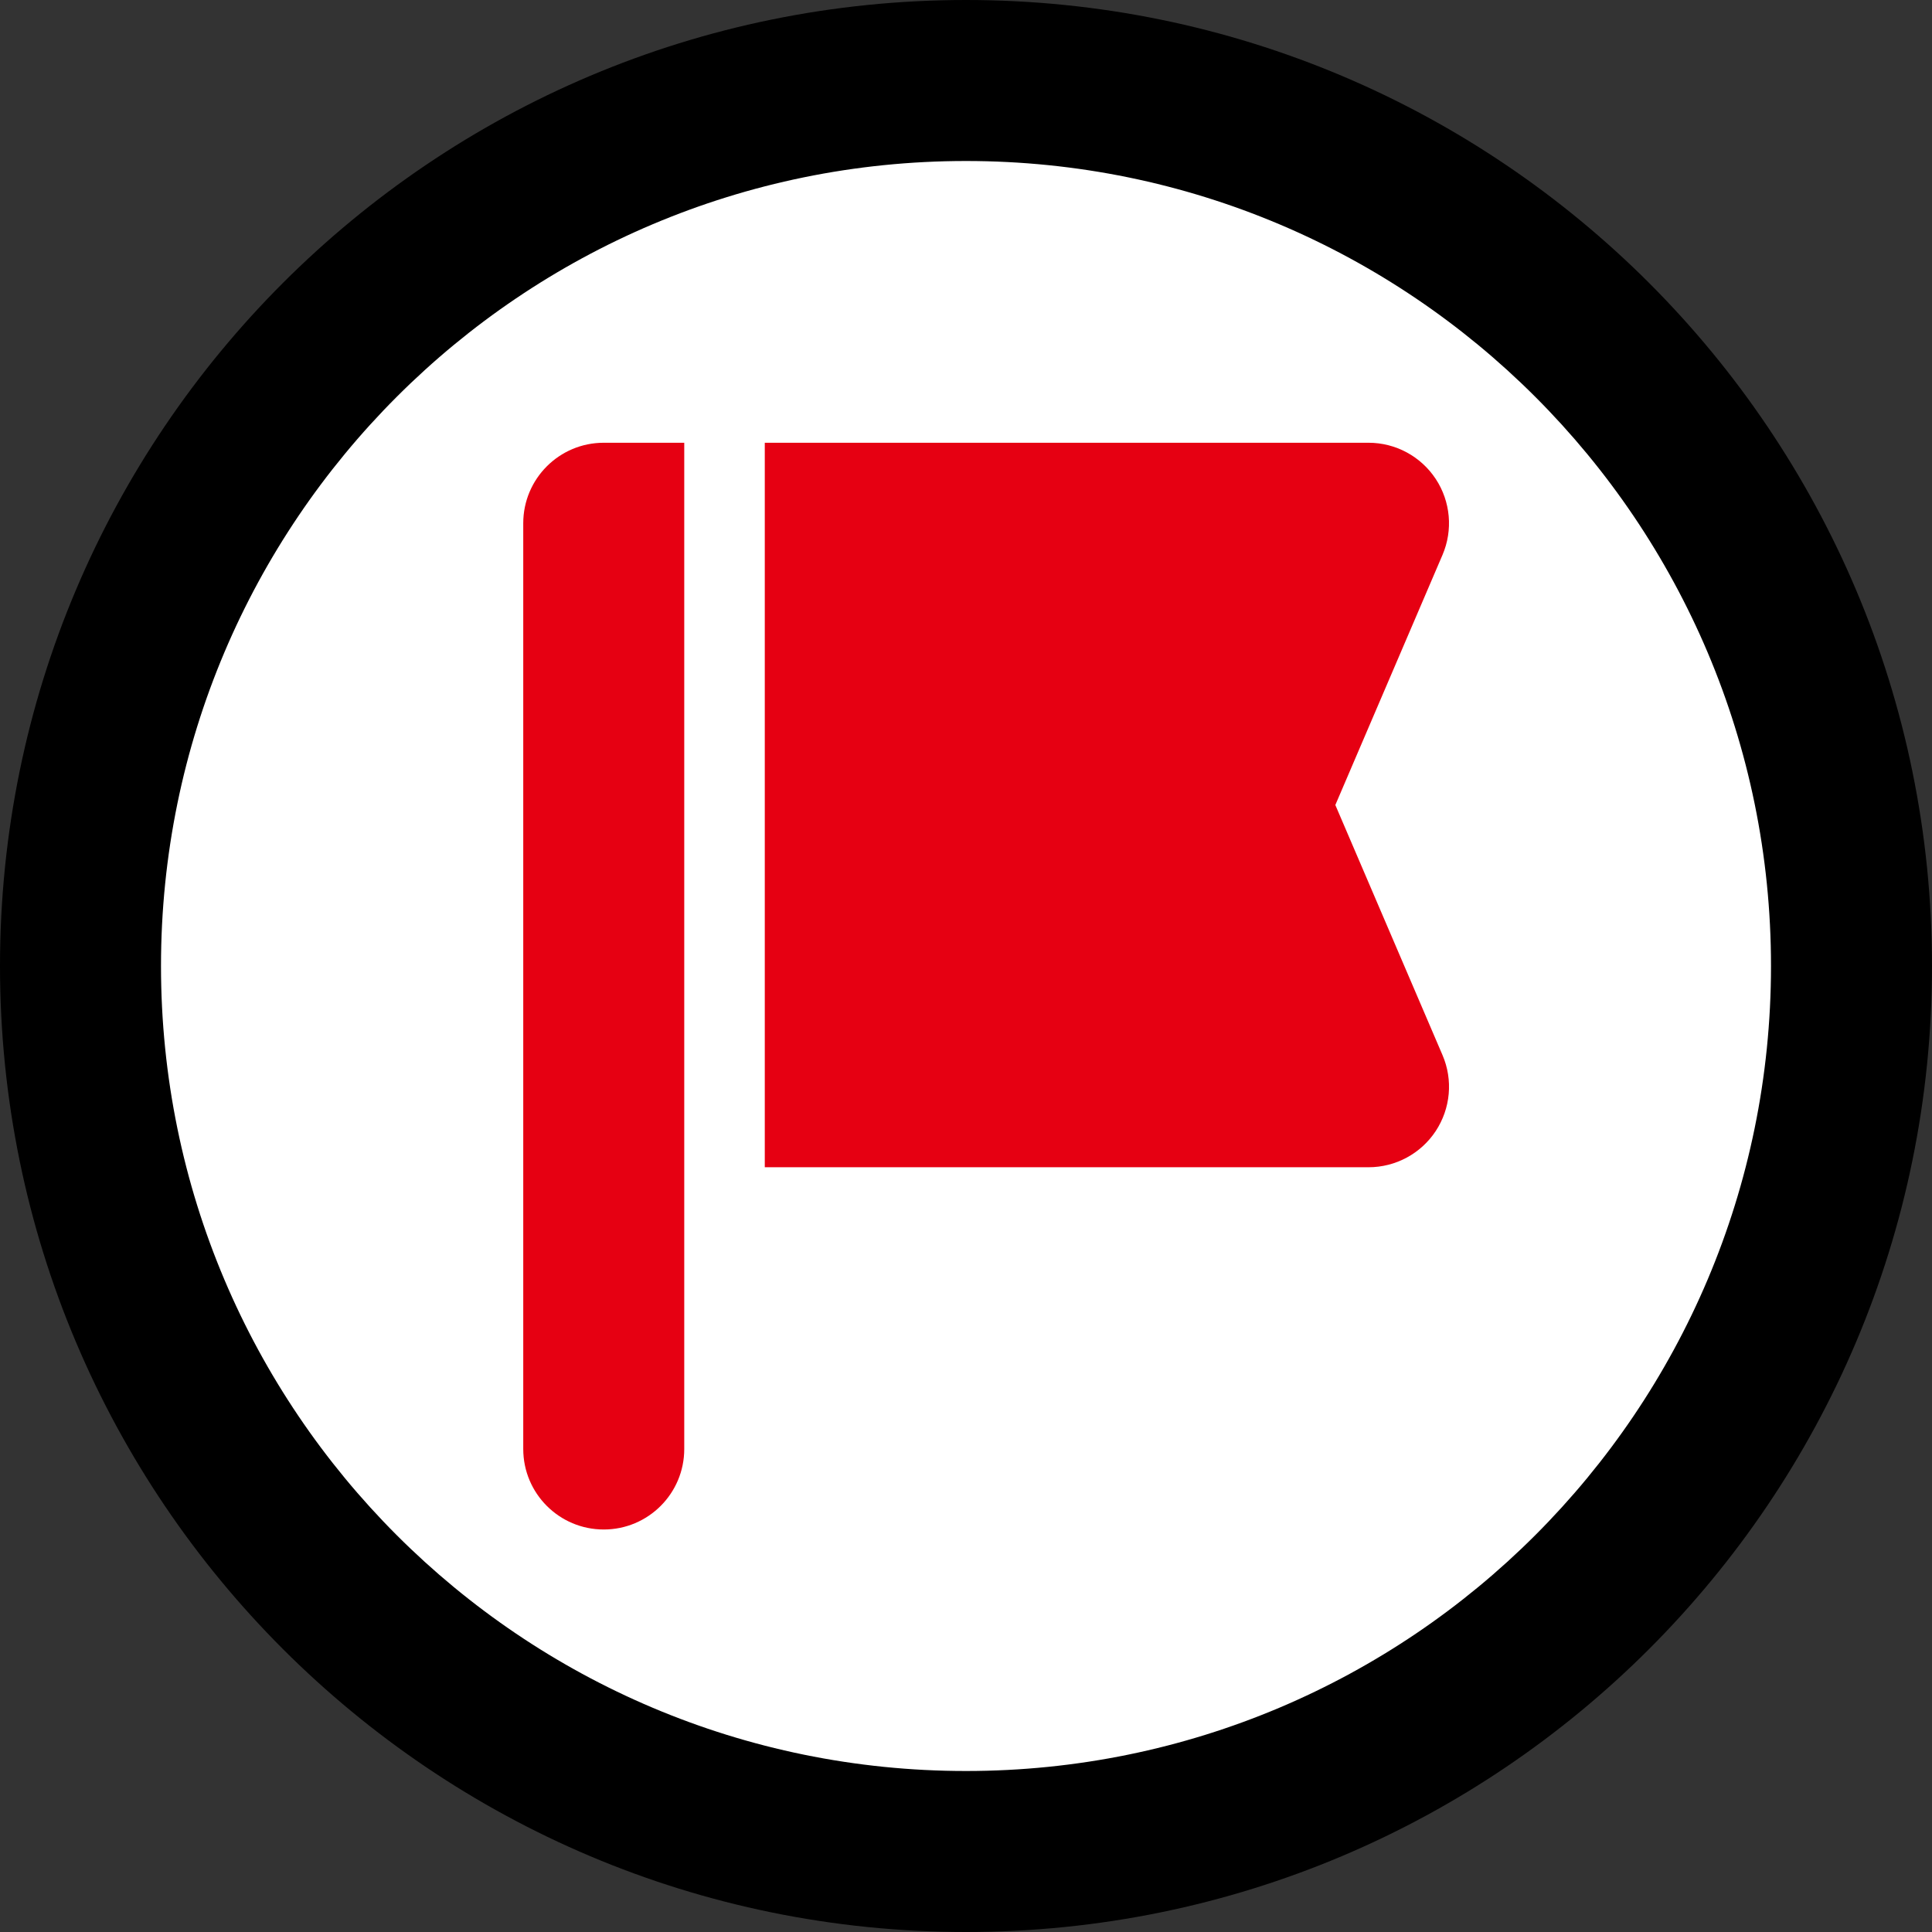 <svg width="60" height="60" viewBox="0 0 60 60" fill="none" xmlns="http://www.w3.org/2000/svg">
<rect x="0" y="0" width="60" height="60" fill="#333333" stroke="none"/>
<g clip-path="url(#clip0_39084_73644)">
<path d="M30 57.5C45.188 57.5 57.5 45.188 57.5 30C57.5 14.812 45.188 2.5 30 2.5C14.812 2.5 2.5 14.812 2.5 30C2.5 45.188 14.812 57.5 30 57.5Z" fill="white"/>
<path fill-rule="evenodd" clip-rule="evenodd" d="M30 5C16.193 5 5 16.193 5 30C5 43.807 16.193 55 30 55C43.807 55 55 43.807 55 30C55 16.193 43.807 5 30 5ZM0 30C0 13.431 13.432 0 30 0C46.569 0 60 13.431 60 30C60 46.569 46.569 60 30 60C13.432 60 0 46.569 0 30Z" fill="black"/>
<path d="M21.25 13.75H18.75C17.369 13.75 16.25 14.869 16.25 16.25V45C16.25 46.381 17.369 47.5 18.75 47.5C20.131 47.5 21.25 46.381 21.25 45V13.75Z" fill="#E60012"/>
<path d="M41.47 25L44.798 17.234C45.129 16.462 45.05 15.576 44.588 14.874C44.125 14.172 43.341 13.75 42.501 13.75H23.751V36.25H42.501C43.341 36.25 44.125 35.828 44.588 35.126C45.05 34.424 45.13 33.538 44.798 32.766L41.47 25Z" fill="#E60012"/>
</g>
<defs>
<clipPath id="clip0_39084_73644">
<rect width="60" height="60" fill="white"/>
</clipPath>
</defs>
</svg>
